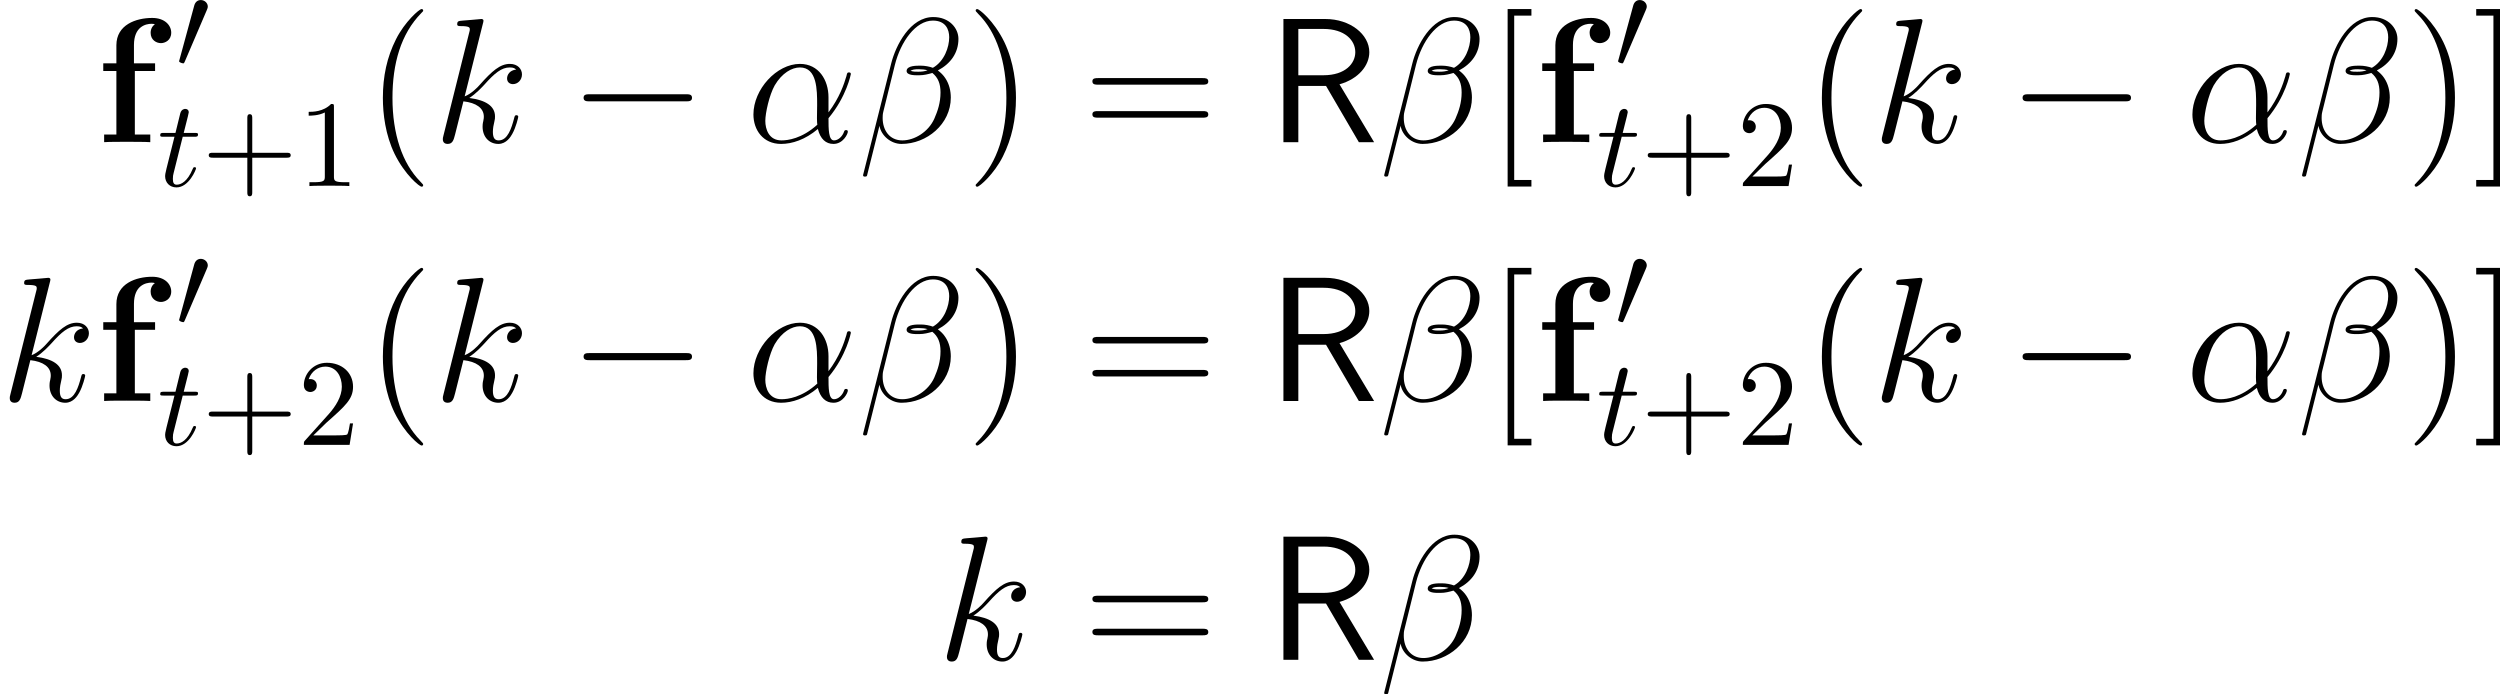 <?xml version='1.0' encoding='UTF-8'?>
<!-- This file was generated by dvisvgm 2.9.1 -->
<svg version='1.1' xmlns='http://www.w3.org/2000/svg' xmlns:xlink='http://www.w3.org/1999/xlink' width='202.087pt' height='56.119pt' viewBox='121.346 478.209 202.087 56.119'>
<defs>
<path id='g4-82' d='M5.839-4.677C7.403-5.122 8.249-6.212 8.249-7.274C8.249-8.708 6.714-9.956 4.691-9.956H1.306V0H2.511V-4.548H4.749L7.403 0H8.636L5.839-4.677ZM2.511-5.409V-9.153H4.533C6.269-9.153 7.116-8.235 7.116-7.274C7.116-6.384 6.341-5.409 4.533-5.409H2.511Z'/>
<path id='g7-0' d='M9.454-3.3C9.698-3.3 9.956-3.3 9.956-3.587S9.698-3.873 9.454-3.873H1.693C1.449-3.873 1.191-3.873 1.191-3.587S1.449-3.3 1.693-3.3H9.454Z'/>
<path id='g7-48' d='M3.63-6.814C3.701-6.987 3.759-7.116 3.759-7.259C3.759-7.675 3.386-8.02 2.941-8.02C2.539-8.02 2.281-7.747 2.181-7.374L.473-1.105C.473-1.076 .416-.918 .416-.904C.416-.746 .789-.646 .904-.646C.99-.646 1.004-.689 1.09-.875L3.63-6.814Z'/>
<path id='g9-40' d='M4.663 3.486C4.663 3.443 4.663 3.414 4.419 3.171C2.984 1.722 2.181-.646 2.181-3.572C2.181-6.355 2.855-8.751 4.519-10.444C4.663-10.573 4.663-10.602 4.663-10.645C4.663-10.731 4.591-10.76 4.533-10.76C4.347-10.76 3.171-9.727 2.468-8.321C1.736-6.872 1.406-5.337 1.406-3.572C1.406-2.295 1.607-.588 2.353 .947C3.199 2.668 4.376 3.601 4.533 3.601C4.591 3.601 4.663 3.572 4.663 3.486Z'/>
<path id='g9-41' d='M4.046-3.572C4.046-4.663 3.902-6.441 3.099-8.106C2.252-9.827 1.076-10.76 .918-10.76C.861-10.76 .789-10.731 .789-10.645C.789-10.602 .789-10.573 1.033-10.329C2.468-8.88 3.271-6.513 3.271-3.587C3.271-.803 2.597 1.592 .933 3.285C.789 3.414 .789 3.443 .789 3.486C.789 3.572 .861 3.601 .918 3.601C1.105 3.601 2.281 2.568 2.984 1.162C3.716-.301 4.046-1.851 4.046-3.572Z'/>
<path id='g9-61' d='M9.684-4.648C9.885-4.648 10.143-4.648 10.143-4.906C10.143-5.179 9.899-5.179 9.684-5.179H1.234C1.033-5.179 .775-5.179 .775-4.921C.775-4.648 1.019-4.648 1.234-4.648H9.684ZM9.684-1.98C9.885-1.98 10.143-1.98 10.143-2.238C10.143-2.511 9.899-2.511 9.684-2.511H1.234C1.033-2.511 .775-2.511 .775-2.252C.775-1.98 1.019-1.98 1.234-1.98H9.684Z'/>
<path id='g9-91' d='M3.587 3.587V3.056H2.195V-10.229H3.587V-10.76H1.664V3.587H3.587Z'/>
<path id='g9-93' d='M2.224-10.76H.301V-10.229H1.693V3.056H.301V3.587H2.224V-10.76Z'/>
<path id='g19-43' d='M4.075-2.291H6.854C6.994-2.291 7.183-2.291 7.183-2.491S6.994-2.69 6.854-2.69H4.075V-5.479C4.075-5.619 4.075-5.808 3.875-5.808S3.676-5.619 3.676-5.479V-2.69H.887C.747-2.69 .558-2.69 .558-2.491S.747-2.291 .887-2.291H3.676V.498C3.676 .638 3.676 .827 3.875 .827S4.075 .638 4.075 .498V-2.291Z'/>
<path id='g19-49' d='M2.929-6.376C2.929-6.615 2.929-6.635 2.7-6.635C2.082-5.998 1.205-5.998 .887-5.998V-5.689C1.086-5.689 1.674-5.689 2.192-5.948V-.787C2.192-.428 2.162-.309 1.265-.309H.946V0C1.295-.03 2.162-.03 2.56-.03S3.826-.03 4.174 0V-.309H3.856C2.959-.309 2.929-.418 2.929-.787V-6.376Z'/>
<path id='g19-50' d='M1.265-.767L2.321-1.793C3.875-3.168 4.473-3.706 4.473-4.702C4.473-5.838 3.577-6.635 2.361-6.635C1.235-6.635 .498-5.719 .498-4.832C.498-4.274 .996-4.274 1.026-4.274C1.196-4.274 1.544-4.394 1.544-4.802C1.544-5.061 1.365-5.32 1.016-5.32C.936-5.32 .917-5.32 .887-5.31C1.116-5.958 1.654-6.326 2.232-6.326C3.138-6.326 3.567-5.519 3.567-4.702C3.567-3.905 3.068-3.118 2.521-2.501L.608-.369C.498-.259 .498-.239 .498 0H4.194L4.473-1.733H4.224C4.174-1.435 4.105-.996 4.005-.847C3.935-.767 3.278-.767 3.059-.767H1.265Z'/>
<path id='g8-11' d='M6.642-3.63C6.642-5.021 5.853-6.327 4.333-6.327C2.453-6.327 .574-4.275 .574-2.238C.574-.99 1.349 .143 2.812 .143C3.701 .143 4.763-.201 5.782-1.062C5.982-.258 6.427 .143 7.044 .143C7.819 .143 8.206-.66 8.206-.846C8.206-.976 8.106-.976 8.063-.976C7.948-.976 7.933-.933 7.89-.818C7.761-.459 7.431-.143 7.087-.143C6.642-.143 6.642-1.062 6.642-1.937C8.106-3.687 8.45-5.495 8.45-5.509C8.45-5.638 8.335-5.638 8.292-5.638C8.163-5.638 8.149-5.595 8.091-5.337C7.905-4.706 7.532-3.587 6.642-2.41V-3.63ZM5.738-1.406C4.476-.273 3.343-.143 2.841-.143C1.822-.143 1.535-1.047 1.535-1.722C1.535-2.338 1.851-3.802 2.295-4.591C2.884-5.595 3.687-6.04 4.333-6.04C5.724-6.04 5.724-4.218 5.724-3.013C5.724-2.654 5.71-2.281 5.71-1.922C5.71-1.635 5.724-1.564 5.738-1.406Z'/>
<path id='g8-12' d='M8.12-8.349C8.12-9.21 7.388-10.114 6.083-10.114C4.232-10.114 3.056-7.847 2.683-6.355L.416 2.64C.387 2.754 .473 2.783 .545 2.783C.646 2.783 .717 2.769 .732 2.697L1.736-1.32C1.879-.516 2.668 .143 3.515 .143C5.566 .143 7.503-1.463 7.503-3.601C7.503-4.146 7.374-4.691 7.073-5.15C6.901-5.423 6.685-5.624 6.456-5.796C7.489-6.341 8.12-7.216 8.12-8.349ZM5.624-5.81C5.394-5.724 5.165-5.695 4.892-5.695C4.691-5.695 4.505-5.681 4.246-5.767C4.39-5.868 4.605-5.896 4.906-5.896C5.165-5.896 5.423-5.868 5.624-5.81ZM7.374-8.479C7.374-7.69 6.987-6.542 6.054-6.011C5.782-6.111 5.409-6.183 5.093-6.183C4.792-6.183 3.931-6.212 3.931-5.753C3.931-5.365 4.72-5.409 4.964-5.409C5.337-5.409 5.667-5.495 6.011-5.595C6.47-5.222 6.671-4.734 6.671-4.017C6.671-3.185 6.441-2.511 6.169-1.894C5.695-.832 4.576-.143 3.587-.143C2.539-.143 1.994-.976 1.994-1.951C1.994-2.08 1.994-2.267 2.052-2.482L2.984-6.255C3.457-8.134 4.663-9.827 6.054-9.827C7.087-9.827 7.374-9.11 7.374-8.479Z'/>
<path id='g8-107' d='M4.031-9.598C4.046-9.655 4.074-9.741 4.074-9.813C4.074-9.956 3.931-9.956 3.902-9.956C3.888-9.956 3.371-9.913 3.113-9.885C2.869-9.87 2.654-9.841 2.396-9.827C2.052-9.798 1.951-9.784 1.951-9.526C1.951-9.382 2.095-9.382 2.238-9.382C2.97-9.382 2.97-9.253 2.97-9.11C2.97-9.052 2.97-9.024 2.898-8.766L.846-.56C.789-.344 .789-.316 .789-.23C.789 .086 1.033 .143 1.176 .143C1.578 .143 1.664-.172 1.779-.617L2.453-3.3C3.486-3.185 4.103-2.754 4.103-2.066C4.103-1.98 4.103-1.922 4.06-1.707C4.003-1.492 4.003-1.32 4.003-1.248C4.003-.416 4.548 .143 5.279 .143C5.939 .143 6.284-.459 6.398-.66C6.7-1.191 6.886-1.994 6.886-2.052C6.886-2.123 6.829-2.181 6.743-2.181C6.614-2.181 6.599-2.123 6.542-1.894C6.341-1.148 6.04-.143 5.308-.143C5.021-.143 4.835-.287 4.835-.832C4.835-1.105 4.892-1.42 4.949-1.635C5.007-1.894 5.007-1.908 5.007-2.08C5.007-2.927 4.246-3.4 2.927-3.572C3.443-3.888 3.96-4.447 4.16-4.663C4.978-5.581 5.538-6.04 6.198-6.04C6.528-6.04 6.614-5.954 6.714-5.868C6.183-5.81 5.982-5.437 5.982-5.15C5.982-4.806 6.255-4.691 6.456-4.691C6.843-4.691 7.187-5.021 7.187-5.48C7.187-5.896 6.857-6.327 6.212-6.327C5.423-6.327 4.777-5.767 3.759-4.619C3.615-4.447 3.084-3.902 2.554-3.701L4.031-9.598Z'/>
<path id='g17-116' d='M2.052-3.985H2.989C3.188-3.985 3.288-3.985 3.288-4.184C3.288-4.294 3.188-4.294 3.009-4.294H2.132C2.491-5.709 2.54-5.908 2.54-5.968C2.54-6.137 2.421-6.237 2.252-6.237C2.222-6.237 1.943-6.227 1.853-5.878L1.465-4.294H.528C.329-4.294 .229-4.294 .229-4.105C.229-3.985 .309-3.985 .508-3.985H1.385C.667-1.156 .628-.986 .628-.807C.628-.269 1.006 .11 1.544 .11C2.56 .11 3.128-1.345 3.128-1.425C3.128-1.524 3.049-1.524 3.009-1.524C2.919-1.524 2.909-1.494 2.859-1.385C2.431-.349 1.903-.11 1.564-.11C1.355-.11 1.255-.239 1.255-.568C1.255-.807 1.275-.877 1.315-1.046L2.052-3.985Z'/>
<use id='g16-48' xlink:href='#g7-48' transform='scale(.694)'/>
<path id='g3-102' d='M3.113-5.753H4.749V-6.37H3.041V-7.847C3.041-9.339 3.988-9.569 4.462-9.569C4.619-9.569 4.648-9.555 4.734-9.526C4.519-9.382 4.39-9.139 4.39-8.837C4.39-8.263 4.849-8.005 5.222-8.005C5.538-8.005 6.054-8.22 6.054-8.852C6.054-9.44 5.538-10.042 4.519-10.042C3.214-10.042 1.621-9.497 1.621-7.833V-6.37H.56V-5.753H1.621V-.617H.631V0C.961-.029 2.037-.029 2.439-.029C2.855-.029 4.017-.029 4.361 0V-.617H3.113V-5.753Z'/>
</defs>
<g id='page1'>
<use x='129.133' y='489.701' xlink:href='#g3-102'/>
<use x='135.534' y='483.778' xlink:href='#g16-48'/>
<use x='134.065' y='493.248' xlink:href='#g17-116'/>
<use x='137.662' y='493.248' xlink:href='#g19-43'/>
<use x='145.411' y='493.248' xlink:href='#g19-49'/>
<use x='150.89' y='489.701' xlink:href='#g9-40'/>
<use x='156.353' y='489.701' xlink:href='#g8-107'/>
<use x='167.329' y='489.701' xlink:href='#g7-0'/>
<use x='181.675' y='489.701' xlink:href='#g8-11'/>
<use x='190.701' y='489.701' xlink:href='#g8-12'/>
<use x='199.426' y='489.701' xlink:href='#g9-41'/>
<use x='208.874' y='489.701' xlink:href='#g9-61'/>
<use x='223.785' y='489.701' xlink:href='#g4-82'/>
<use x='232.826' y='489.701' xlink:href='#g8-12'/>
<use x='241.551' y='489.701' xlink:href='#g9-91'/>
<use x='245.453' y='489.701' xlink:href='#g3-102'/>
<use x='251.854' y='483.778' xlink:href='#g16-48'/>
<use x='250.385' y='493.248' xlink:href='#g17-116'/>
<use x='253.982' y='493.248' xlink:href='#g19-43'/>
<use x='261.731' y='493.248' xlink:href='#g19-50'/>
<use x='267.21' y='489.701' xlink:href='#g9-40'/>
<use x='272.673' y='489.701' xlink:href='#g8-107'/>
<use x='283.649' y='489.701' xlink:href='#g7-0'/>
<use x='297.995' y='489.701' xlink:href='#g8-11'/>
<use x='307.021' y='489.701' xlink:href='#g8-12'/>
<use x='315.746' y='489.701' xlink:href='#g9-41'/>
<use x='321.209' y='489.701' xlink:href='#g9-93'/>
<use x='121.346' y='510.623' xlink:href='#g8-107'/>
<use x='129.133' y='510.623' xlink:href='#g3-102'/>
<use x='135.534' y='504.699' xlink:href='#g16-48'/>
<use x='134.065' y='514.17' xlink:href='#g17-116'/>
<use x='137.662' y='514.17' xlink:href='#g19-43'/>
<use x='145.411' y='514.17' xlink:href='#g19-50'/>
<use x='150.89' y='510.623' xlink:href='#g9-40'/>
<use x='156.353' y='510.623' xlink:href='#g8-107'/>
<use x='167.329' y='510.623' xlink:href='#g7-0'/>
<use x='181.675' y='510.623' xlink:href='#g8-11'/>
<use x='190.701' y='510.623' xlink:href='#g8-12'/>
<use x='199.426' y='510.623' xlink:href='#g9-41'/>
<use x='208.874' y='510.623' xlink:href='#g9-61'/>
<use x='223.785' y='510.623' xlink:href='#g4-82'/>
<use x='232.826' y='510.623' xlink:href='#g8-12'/>
<use x='241.551' y='510.623' xlink:href='#g9-91'/>
<use x='245.453' y='510.623' xlink:href='#g3-102'/>
<use x='251.854' y='504.699' xlink:href='#g16-48'/>
<use x='250.385' y='514.17' xlink:href='#g17-116'/>
<use x='253.982' y='514.17' xlink:href='#g19-43'/>
<use x='261.731' y='514.17' xlink:href='#g19-50'/>
<use x='267.21' y='510.623' xlink:href='#g9-40'/>
<use x='272.673' y='510.623' xlink:href='#g8-107'/>
<use x='283.649' y='510.623' xlink:href='#g7-0'/>
<use x='297.995' y='510.623' xlink:href='#g8-11'/>
<use x='307.021' y='510.623' xlink:href='#g8-12'/>
<use x='315.746' y='510.623' xlink:href='#g9-41'/>
<use x='321.209' y='510.623' xlink:href='#g9-93'/>
<use x='197.102' y='531.544' xlink:href='#g8-107'/>
<use x='208.874' y='531.544' xlink:href='#g9-61'/>
<use x='223.785' y='531.544' xlink:href='#g4-82'/>
<use x='232.826' y='531.544' xlink:href='#g8-12'/>
</g>
</svg>